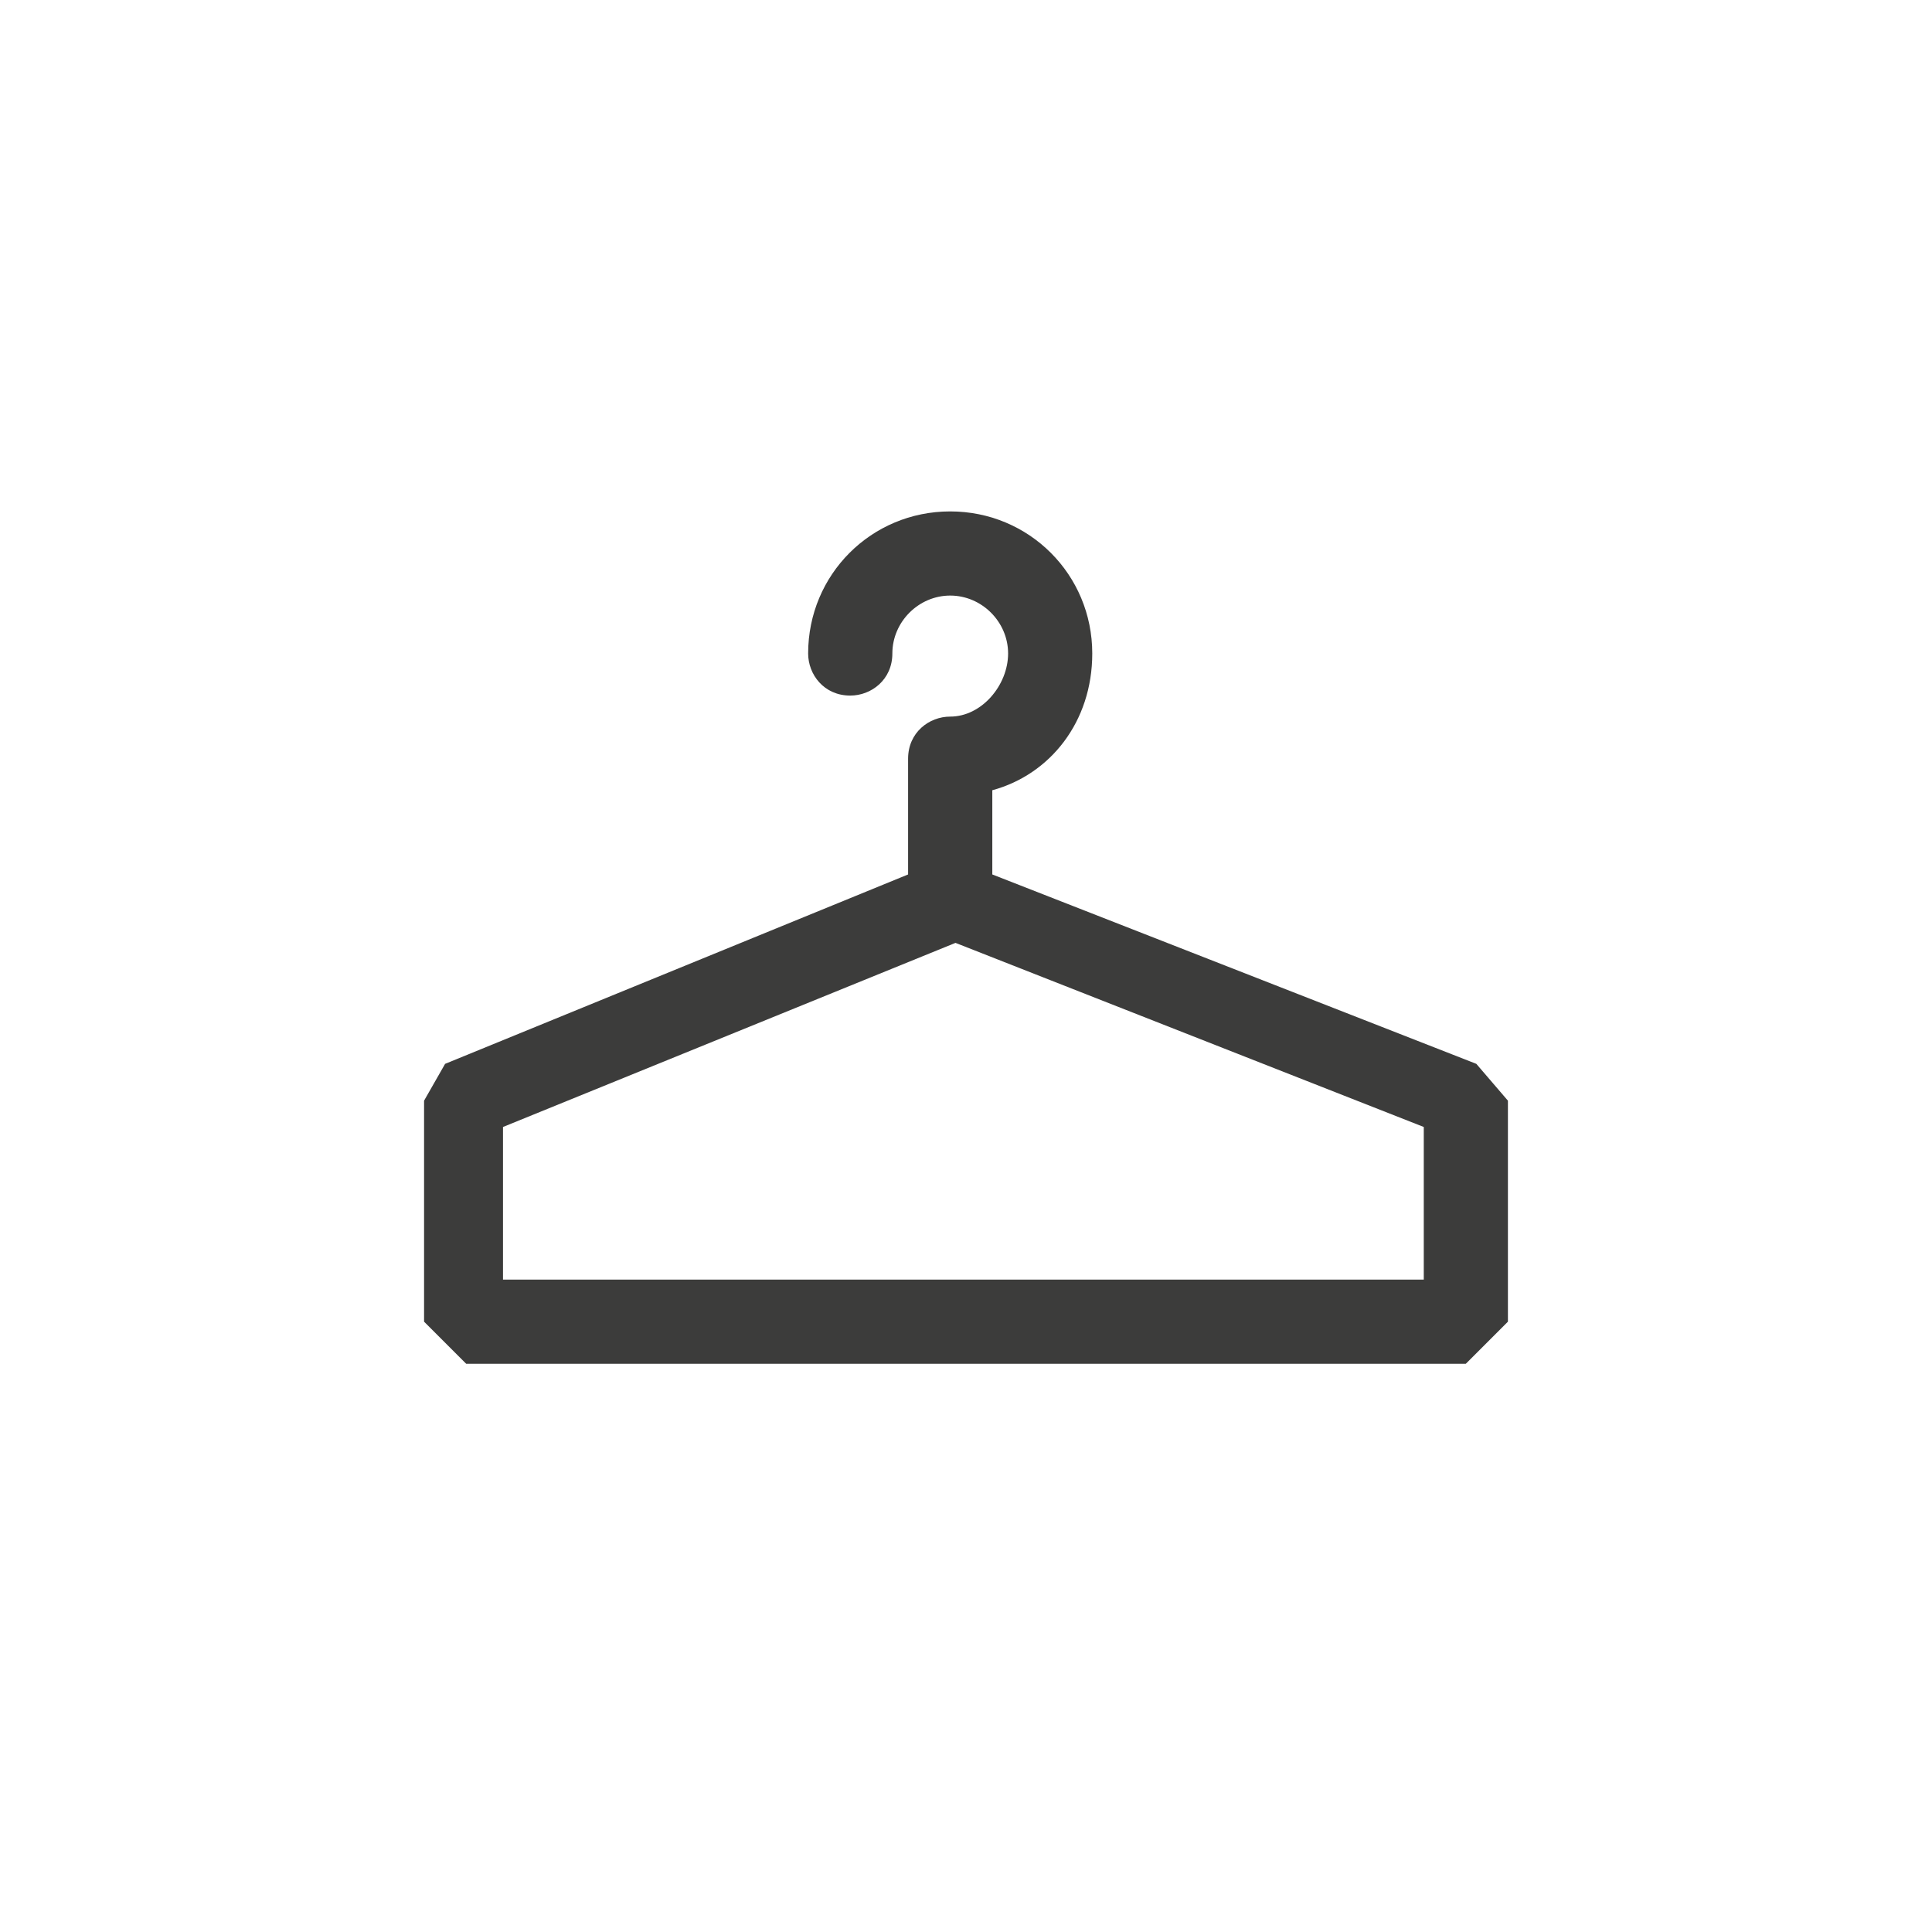 <?xml version="1.0" encoding="UTF-8" standalone="no"?><!DOCTYPE svg PUBLIC "-//W3C//DTD SVG 1.1//EN" "http://www.w3.org/Graphics/SVG/1.1/DTD/svg11.dtd"><svg width="100%" height="100%" viewBox="0 0 34 34" version="1.1" xmlns="http://www.w3.org/2000/svg" xmlns:xlink="http://www.w3.org/1999/xlink" xml:space="preserve" xmlns:serif="http://www.serif.com/" style="fill-rule:evenodd;clip-rule:evenodd;stroke-linejoin:round;stroke-miterlimit:2;"><rect id="guardaroba" x="0" y="0" width="34" height="34" style="fill:none;"/><path d="M25.981,18.722l-8.518,-3.333l-0,-1.482c1.018,-0.277 1.759,-1.203 1.759,-2.407c0,-1.389 -1.111,-2.5 -2.5,-2.5c-1.389,-0 -2.5,1.111 -2.5,2.5c0,0.37 0.278,0.741 0.741,0.741c0.37,-0 0.741,-0.278 0.741,-0.741c-0,-0.556 0.463,-1.019 1.018,-1.019c0.556,0 1.019,0.463 1.019,1.019c-0,0.556 -0.463,1.111 -1.019,1.111c-0.37,0 -0.741,0.278 -0.741,0.741l0,2.037l-8.148,3.333l-0.37,0.648l-0,3.889l0.741,0.741l17.592,-0l0.741,-0.741l0,-3.889l-0.556,-0.648Zm-0.925,3.797l-16.204,-0l-0,-2.686l7.963,-3.24l8.241,3.24l-0,2.686Z" style="fill:#3c3c3b;fill-rule:nonzero;"/></svg>